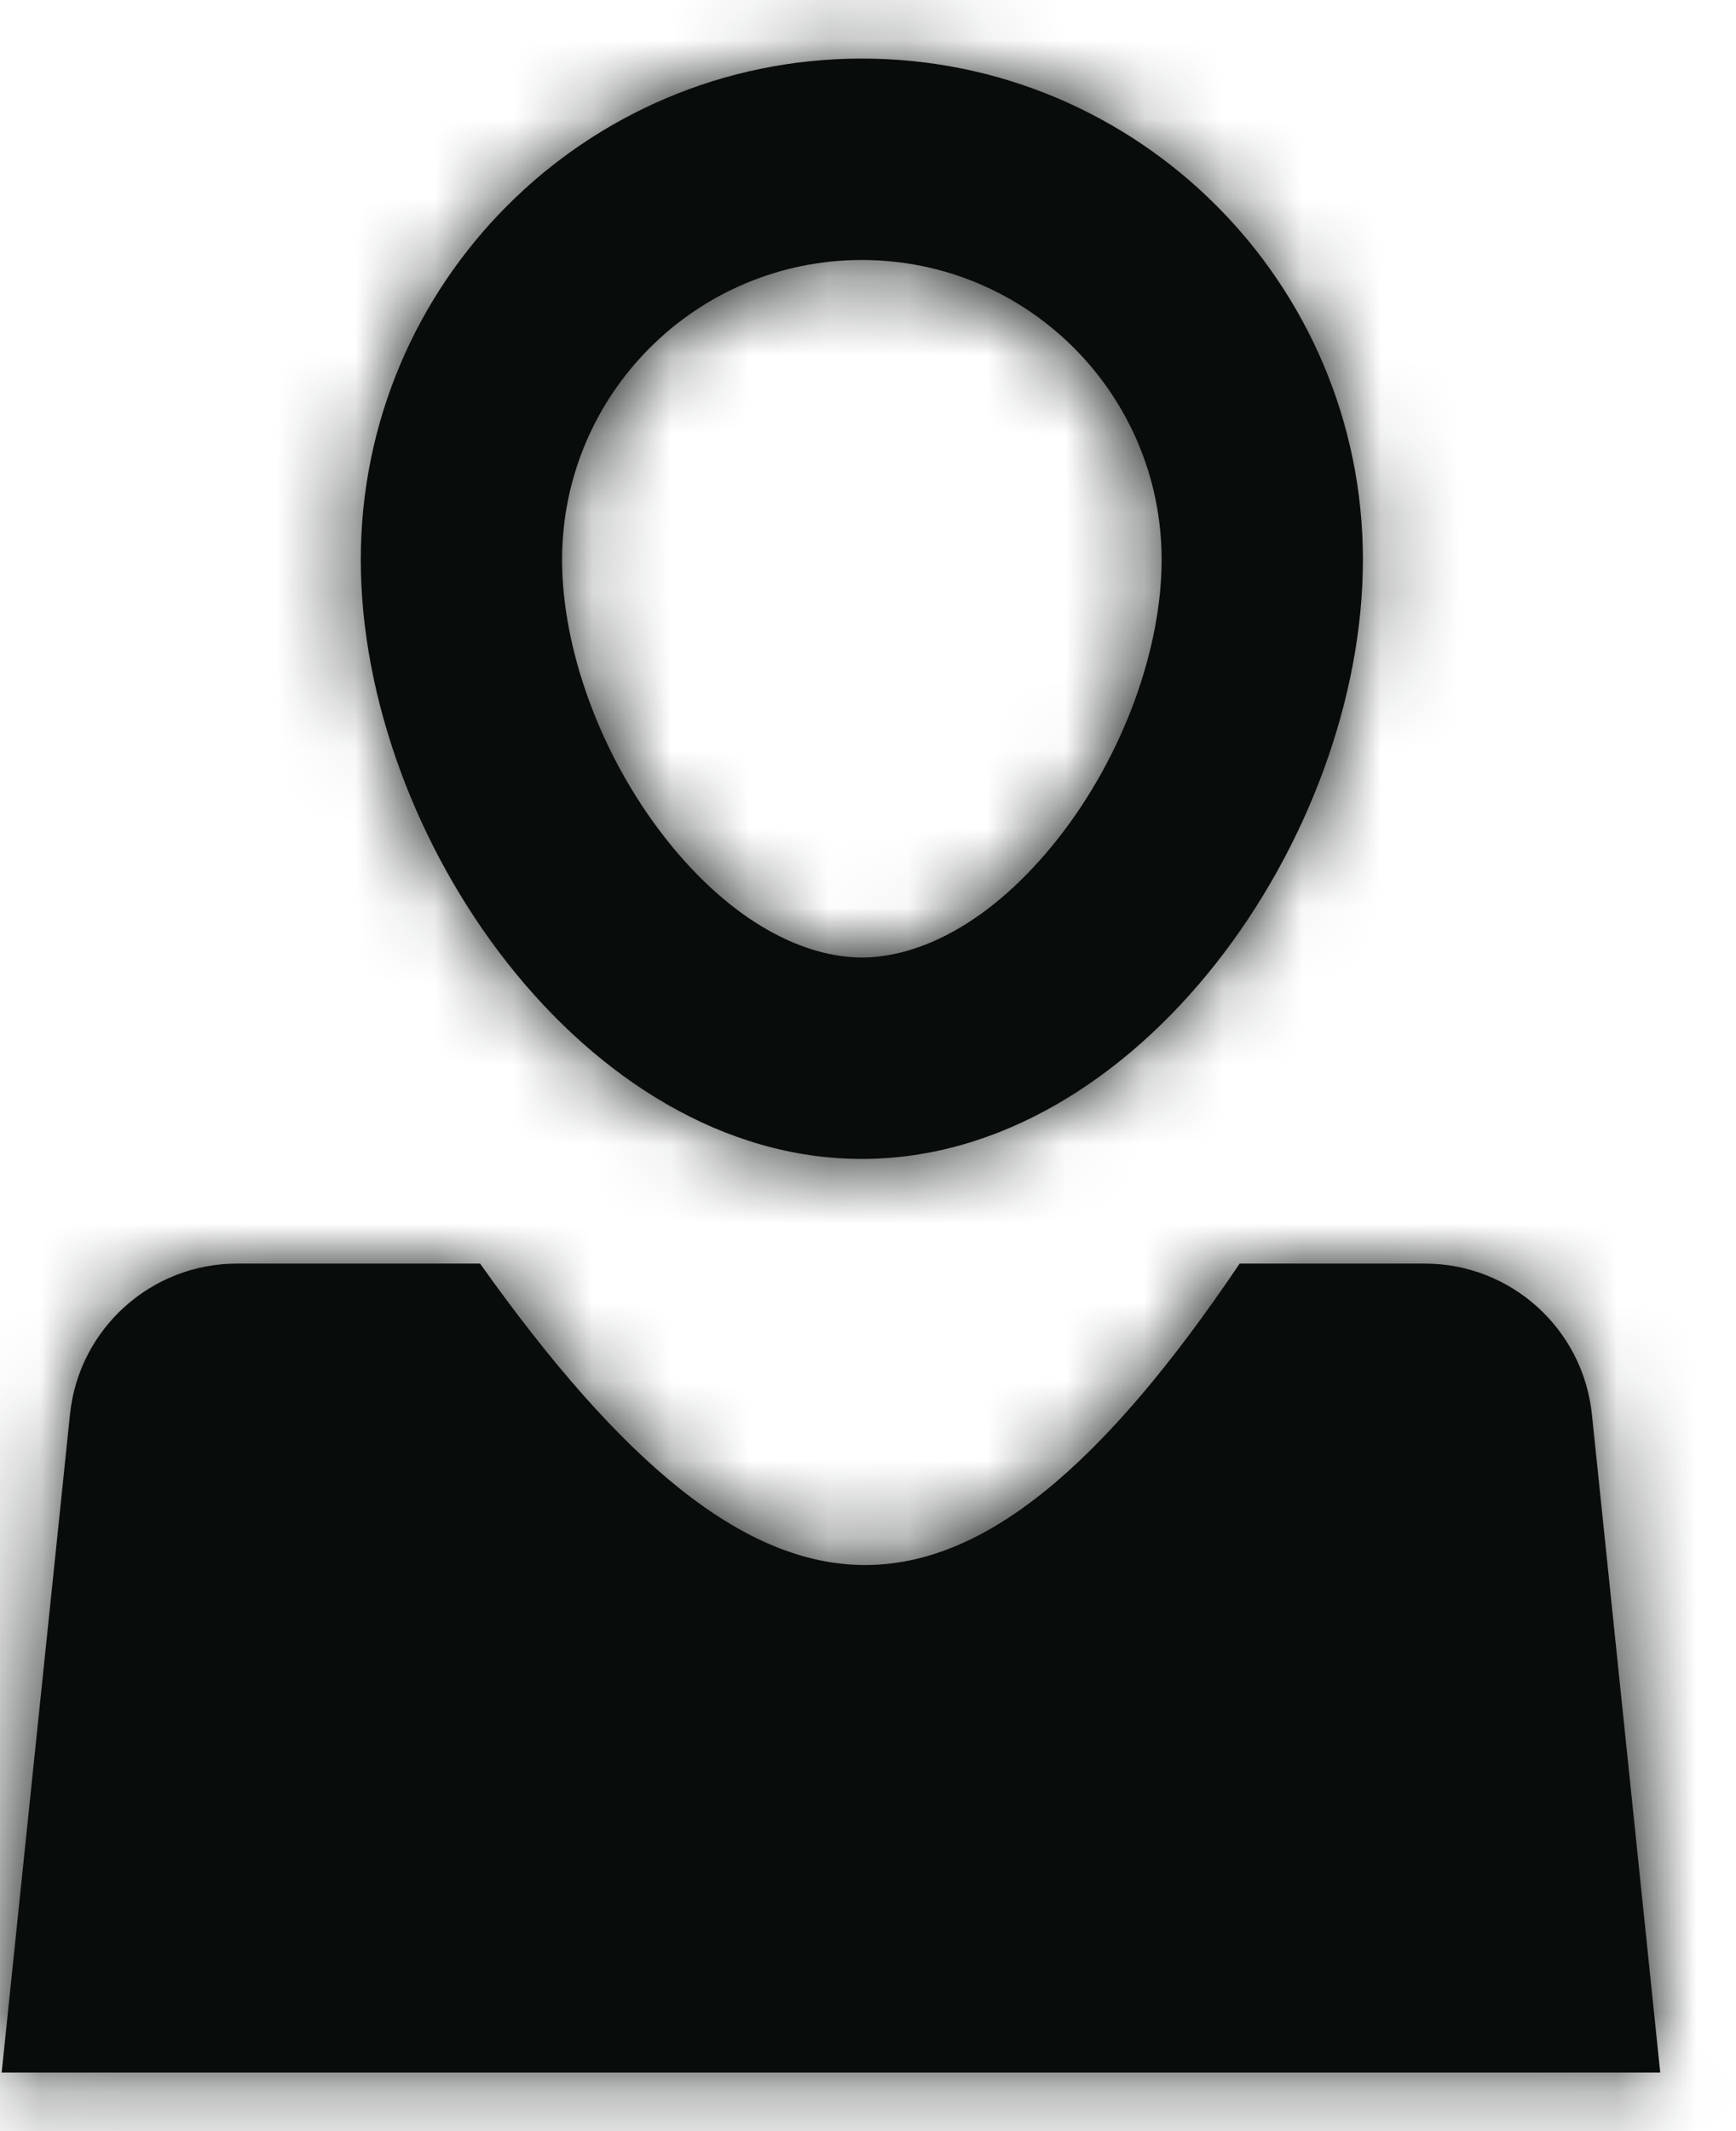 <svg width="22" height="27" viewBox="0 0 22 27" fill="none" xmlns="http://www.w3.org/2000/svg">
<mask id="path-1-inside-1_552_87" fill="white">
<path fill-rule="evenodd" clip-rule="evenodd" d="M14.721 7.092C14.721 8.21 14.244 9.562 13.408 10.624C12.565 11.694 11.646 12.131 10.922 12.131C10.198 12.131 9.279 11.694 8.436 10.624C7.6 9.562 7.123 8.21 7.123 7.092C7.123 4.994 8.824 3.294 10.922 3.294C13.02 3.294 14.721 4.994 14.721 7.092ZM17.272 7.092C17.272 10.599 14.429 14.683 10.922 14.683C7.415 14.683 4.572 10.599 4.572 7.092C4.572 3.585 7.415 0.742 10.922 0.742C14.429 0.742 17.272 3.585 17.272 7.092ZM20.174 17.919L21.04 26.258H0.021L0.887 17.919C0.999 16.834 1.914 16.009 3.004 16.009L6.084 16.009C9.683 21.073 12.257 21.129 15.71 16.009H18.056C19.147 16.009 20.061 16.834 20.174 17.919Z"/>
</mask>
<path fill-rule="evenodd" clip-rule="evenodd" d="M14.721 7.092C14.721 8.21 14.244 9.562 13.408 10.624C12.565 11.694 11.646 12.131 10.922 12.131C10.198 12.131 9.279 11.694 8.436 10.624C7.6 9.562 7.123 8.21 7.123 7.092C7.123 4.994 8.824 3.294 10.922 3.294C13.02 3.294 14.721 4.994 14.721 7.092ZM17.272 7.092C17.272 10.599 14.429 14.683 10.922 14.683C7.415 14.683 4.572 10.599 4.572 7.092C4.572 3.585 7.415 0.742 10.922 0.742C14.429 0.742 17.272 3.585 17.272 7.092ZM20.174 17.919L21.04 26.258H0.021L0.887 17.919C0.999 16.834 1.914 16.009 3.004 16.009L6.084 16.009C9.683 21.073 12.257 21.129 15.71 16.009H18.056C19.147 16.009 20.061 16.834 20.174 17.919Z" fill="#080D0B"/>
<path d="M13.408 10.624L16.415 12.992L16.415 12.992L13.408 10.624ZM8.436 10.624L11.443 8.256L11.443 8.256L8.436 10.624ZM21.04 26.258V30.085H25.286L24.847 25.863L21.04 26.258ZM20.174 17.919L16.367 18.314L16.367 18.314L20.174 17.919ZM0.021 26.258L-3.786 25.863L-4.225 30.085H0.021V26.258ZM0.887 17.919L-2.92 17.523L-2.92 17.523L0.887 17.919ZM3.004 16.009L3.005 19.837L3.005 19.837L3.004 16.009ZM6.084 16.009L9.203 13.792L8.059 12.182L6.083 12.182L6.084 16.009ZM15.71 16.009V12.182H13.675L12.537 13.869L15.71 16.009ZM16.415 12.992C17.721 11.332 18.548 9.162 18.548 7.092H10.893C10.893 7.131 10.88 7.301 10.784 7.562C10.692 7.814 10.556 8.059 10.401 8.256L16.415 12.992ZM10.922 15.958C13.172 15.958 15.097 14.665 16.415 12.992L10.401 8.256C10.238 8.463 10.159 8.491 10.222 8.455C10.28 8.422 10.517 8.304 10.922 8.304V15.958ZM5.429 12.992C6.747 14.665 8.672 15.958 10.922 15.958V8.304C11.327 8.304 11.564 8.422 11.621 8.455C11.685 8.491 11.606 8.463 11.443 8.256L5.429 12.992ZM3.296 7.092C3.296 9.162 4.123 11.332 5.429 12.992L11.443 8.256C11.288 8.059 11.152 7.814 11.06 7.562C10.964 7.301 10.951 7.131 10.951 7.092H3.296ZM10.922 -0.534C6.71 -0.534 3.296 2.881 3.296 7.092H10.951C10.951 7.089 10.951 7.09 10.95 7.094C10.95 7.098 10.948 7.101 10.947 7.105C10.946 7.108 10.944 7.11 10.944 7.111C10.943 7.112 10.942 7.112 10.942 7.113C10.942 7.113 10.942 7.113 10.941 7.114C10.94 7.115 10.938 7.116 10.934 7.117C10.931 7.119 10.927 7.12 10.924 7.12C10.92 7.121 10.919 7.121 10.922 7.121V-0.534ZM18.548 7.092C18.548 2.881 15.134 -0.534 10.922 -0.534V7.121C10.925 7.121 10.924 7.121 10.92 7.12C10.917 7.12 10.913 7.119 10.91 7.117C10.906 7.116 10.904 7.115 10.903 7.114C10.902 7.113 10.902 7.113 10.902 7.113C10.902 7.112 10.901 7.112 10.9 7.111C10.9 7.11 10.898 7.108 10.897 7.105C10.896 7.101 10.894 7.098 10.894 7.094C10.893 7.09 10.893 7.089 10.893 7.092H18.548ZM10.922 18.51C14.22 18.51 16.81 16.613 18.419 14.571C20.038 12.515 21.1 9.8 21.1 7.092H13.445C13.445 7.892 13.085 8.972 12.405 9.835C11.716 10.71 11.131 10.855 10.922 10.855V18.51ZM0.744 7.092C0.744 9.8 1.806 12.515 3.425 14.571C5.034 16.613 7.624 18.51 10.922 18.51V10.855C10.713 10.855 10.128 10.71 9.439 9.835C8.759 8.972 8.399 7.892 8.399 7.092H0.744ZM10.922 -3.085C5.301 -3.085 0.744 1.471 0.744 7.092H8.399C8.399 5.699 9.529 4.569 10.922 4.569V-3.085ZM21.1 7.092C21.1 1.471 16.543 -3.085 10.922 -3.085V4.569C12.315 4.569 13.445 5.699 13.445 7.092H21.1ZM24.847 25.863L23.981 17.523L16.367 18.314L17.233 26.653L24.847 25.863ZM0.021 30.085H21.04V22.431H0.021V30.085ZM-2.92 17.523L-3.786 25.863L3.827 26.653L4.694 18.314L-2.92 17.523ZM3.004 12.182C-0.047 12.182 -2.605 14.488 -2.92 17.523L4.694 18.314C4.604 19.179 3.875 19.837 3.005 19.837L3.004 12.182ZM6.083 12.182L3.004 12.182L3.005 19.837L6.084 19.837L6.083 12.182ZM12.537 13.869C11.771 15.005 11.208 15.613 10.843 15.91C10.511 16.179 10.585 15.999 10.969 16.001C11.338 16.003 11.382 16.171 11.003 15.87C10.602 15.552 10.008 14.924 9.203 13.792L2.964 18.227C3.959 19.627 5.036 20.905 6.238 21.861C7.463 22.835 9.04 23.647 10.934 23.656C12.843 23.664 14.433 22.855 15.667 21.853C16.869 20.878 17.923 19.573 18.883 18.149L12.537 13.869ZM18.056 12.182H15.71V19.837H18.056V12.182ZM23.981 17.523C23.666 14.488 21.108 12.182 18.056 12.182V19.837C17.186 19.837 16.457 19.179 16.367 18.314L23.981 17.523Z" fill="#080D0B" mask="url(#path-1-inside-1_552_87)"/>
</svg>

